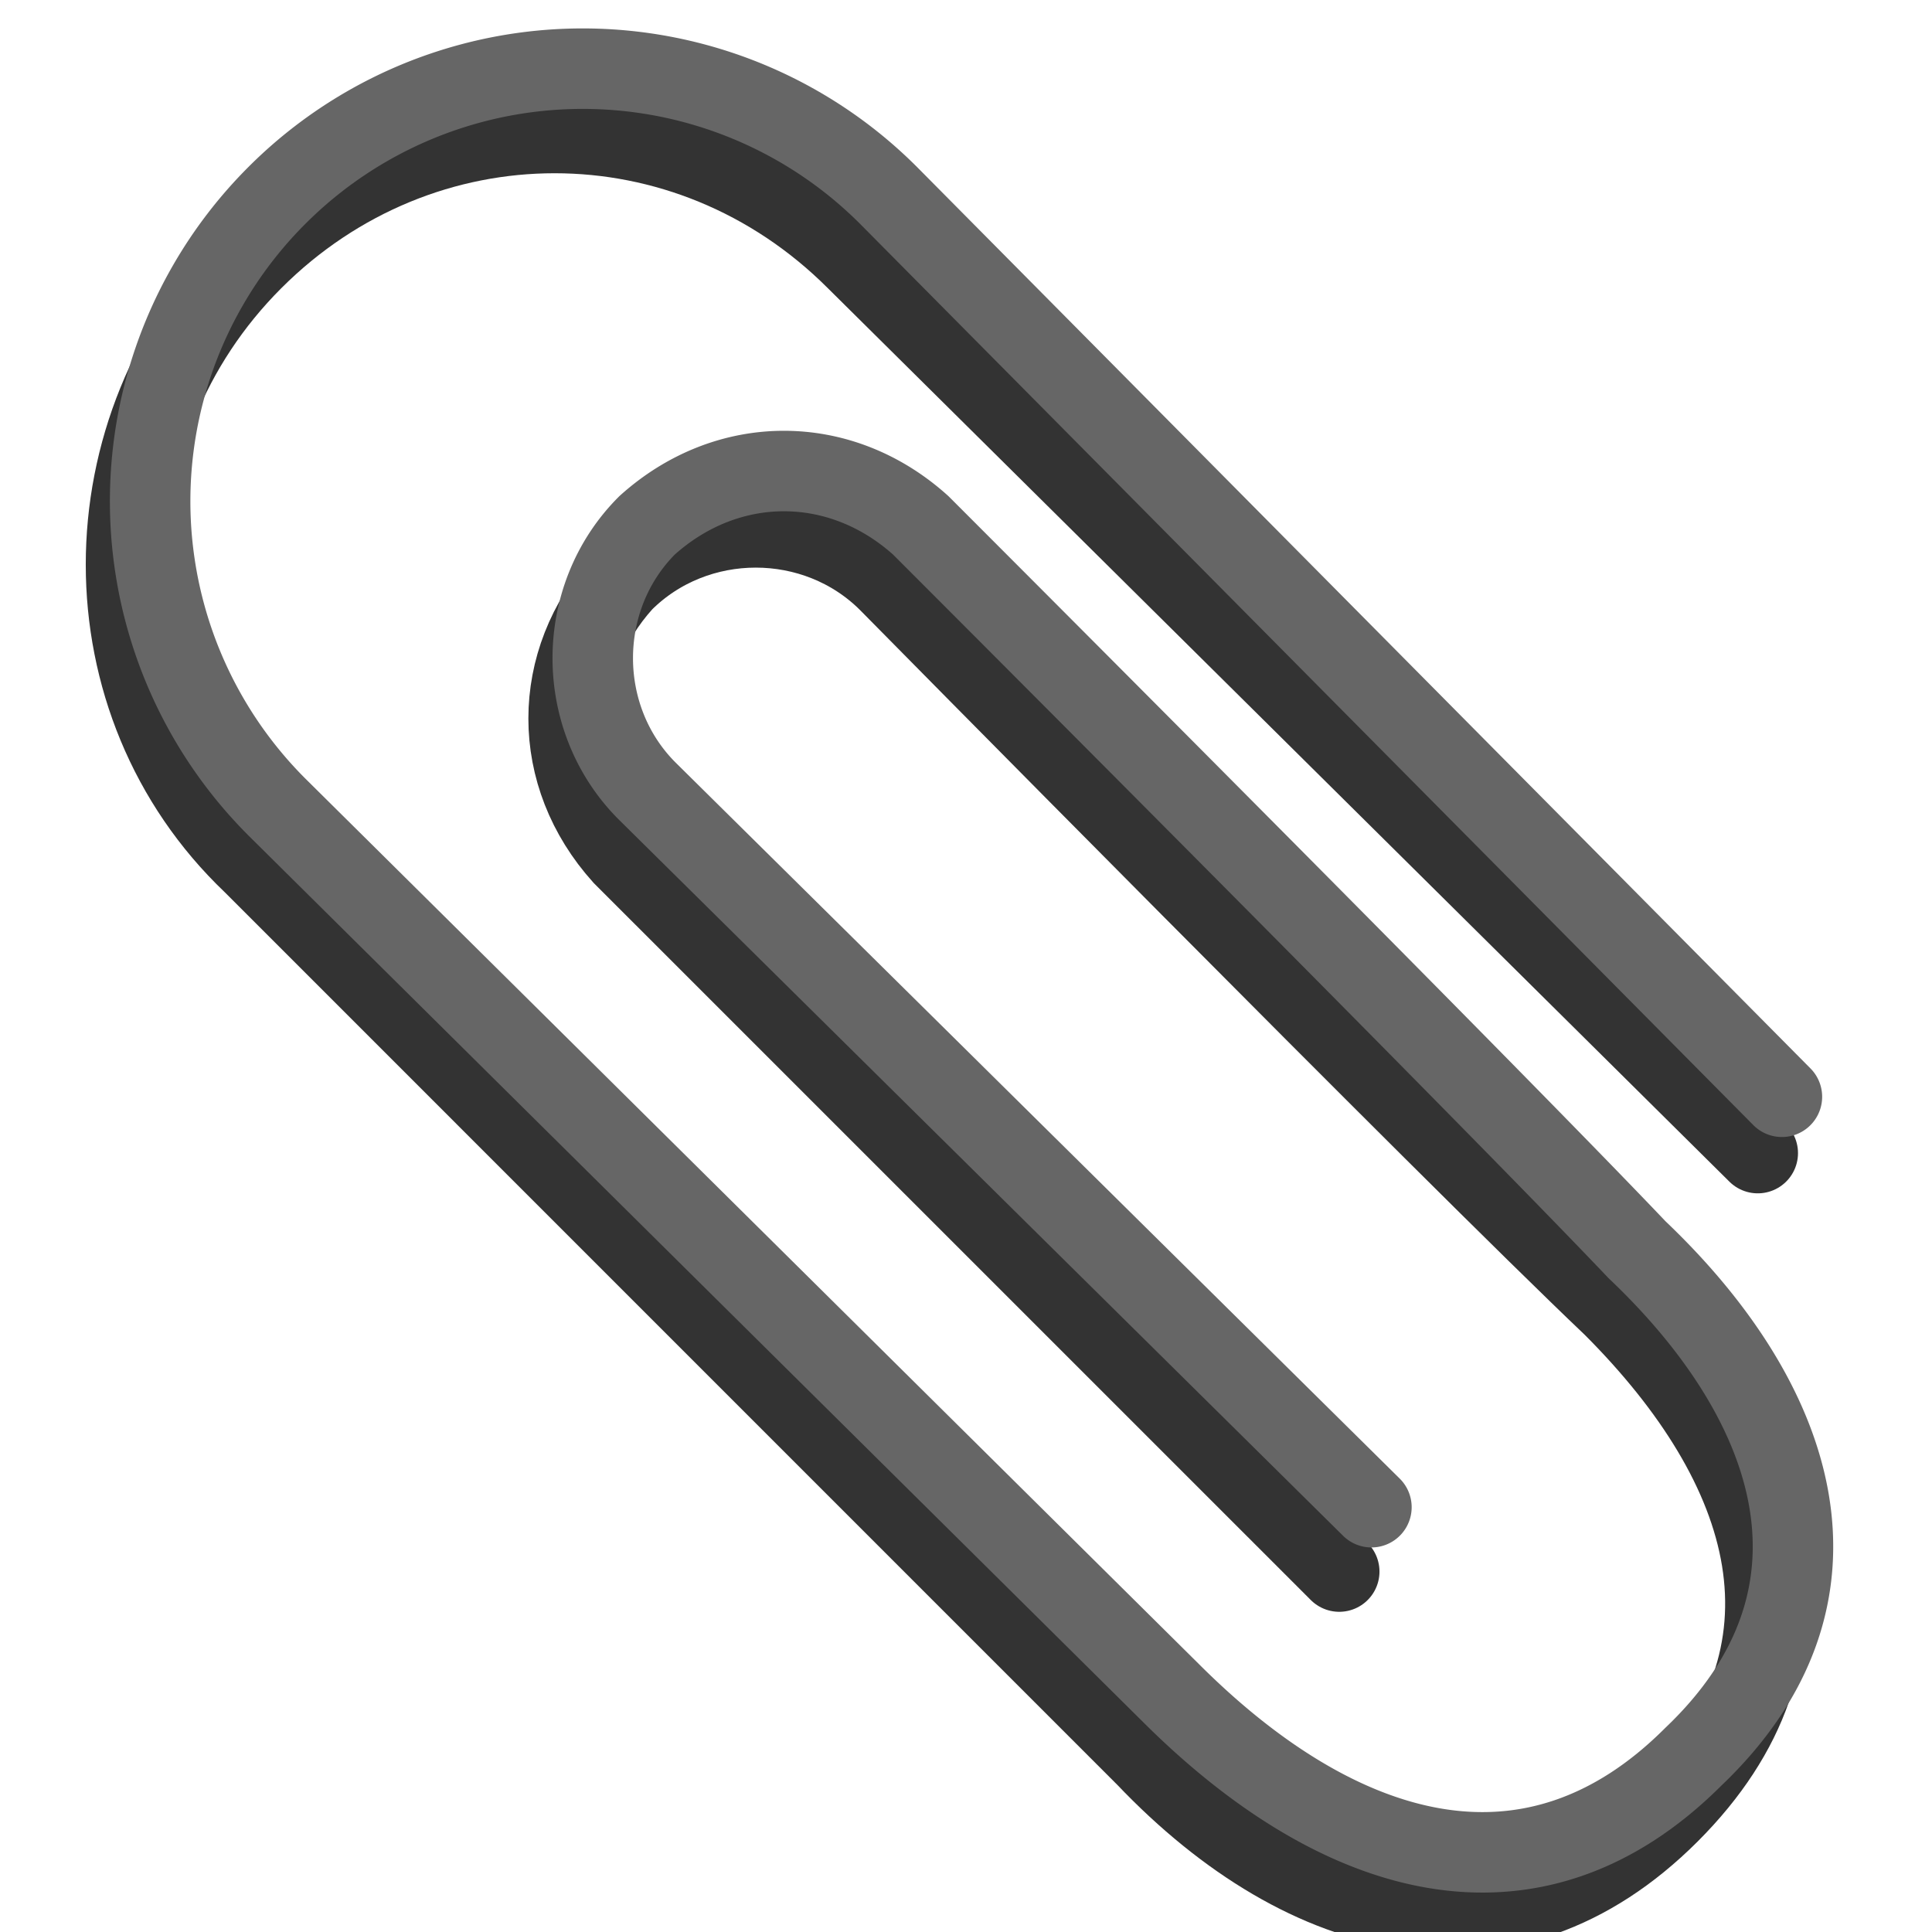 <svg xmlns="http://www.w3.org/2000/svg" height="32" width="32">
    <g fill="none" stroke-linecap="round" transform="translate(-316,-438)">
        <path d="M338.182 464.03l-11.864-11.863c-1.2-1.333-1.2-3.2 0-4.532 1.2-1.2 3.2-1.2 4.4 0 0 0 9.33 9.464 11.996 11.997 2.666 2.666 3.6 5.732.933 8.398-2.666 2.666-5.998 1.866-8.664-.933L320.187 452.3c-2.8-2.666-2.8-7.198 0-9.997 2.799-2.8 7.198-2.8 9.997 0l14.93 14.796" stroke="#333" stroke-width="1.333"/>
        <path d="M338.715 462.964l-11.997-11.863c-1.2-1.2-1.2-3.2 0-4.4 1.333-1.199 3.2-1.199 4.532 0 0 0 9.331 9.332 11.864 11.998 2.666 2.532 3.733 5.732.933 8.398-2.666 2.666-5.865 1.733-8.664-1.067l-14.797-14.663a7.16 7.16 0 0 1 0-10.13 7.16 7.16 0 0 1 10.131 0l14.797 14.929" stroke="#666" stroke-width="1.333"/>
    </g>
</svg>
